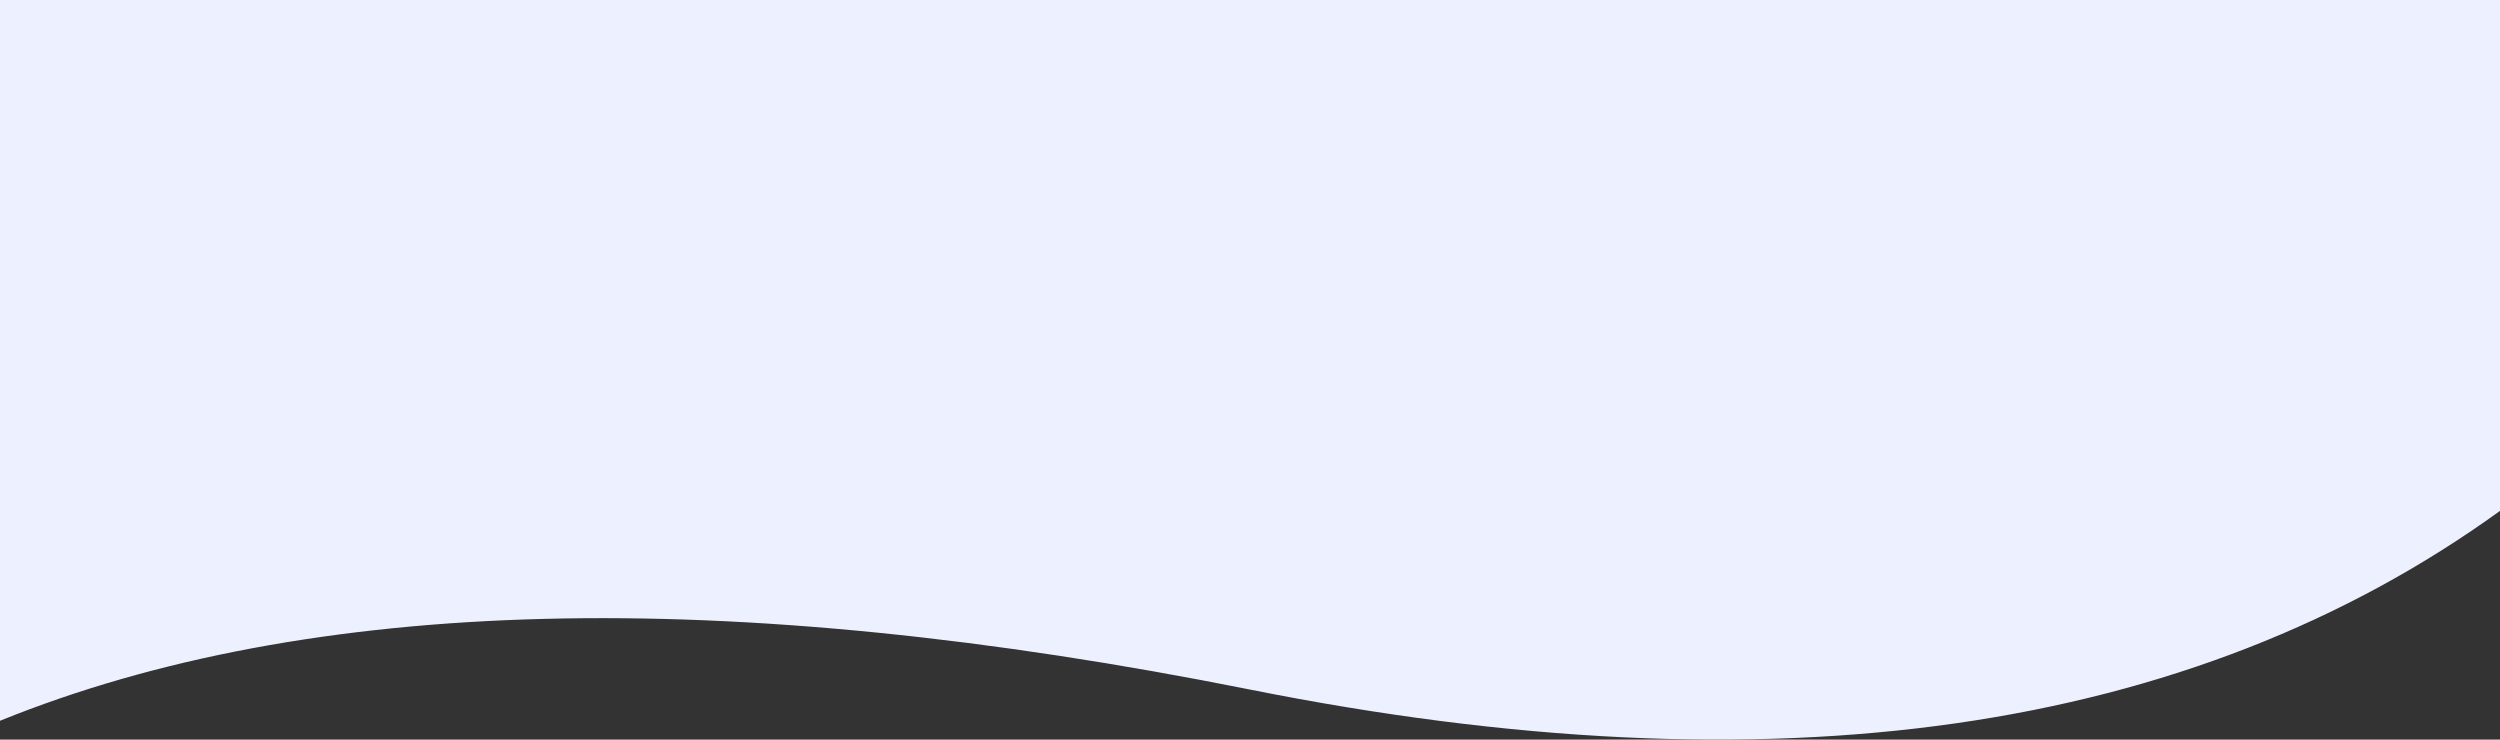 <?xml version="1.0" encoding="UTF-8"?>
<svg width="1440px" height="426px" viewBox="0 0 1440 426" version="1.1" xmlns="http://www.w3.org/2000/svg" xmlns:xlink="http://www.w3.org/1999/xlink">
    <rect x="0" y="0" width="1440" height="426" fill="#333333" stroke="none"/>
    <!-- Generator: Sketch 52.4 (67378) - http://www.bohemiancoding.com/sketch -->
    <title>Forme</title>
    <desc>Created with Sketch.</desc>
    <g id="Blog" stroke="none" stroke-width="1" fill="none" fill-rule="evenodd">
        <g id="Webdesign-Article-Desktop" transform="translate(0, -76)" fill="#EDF0FF">
            <path d="M0,491.17 C178.333,418.894 418.333,412.899 720,473.184 C1021.667,533.469 1261.667,499.163 1440,370.266 L1440,76 L0,76 L0,491.17 Z" id="Forme"></path>
        </g>
    </g>
</svg>